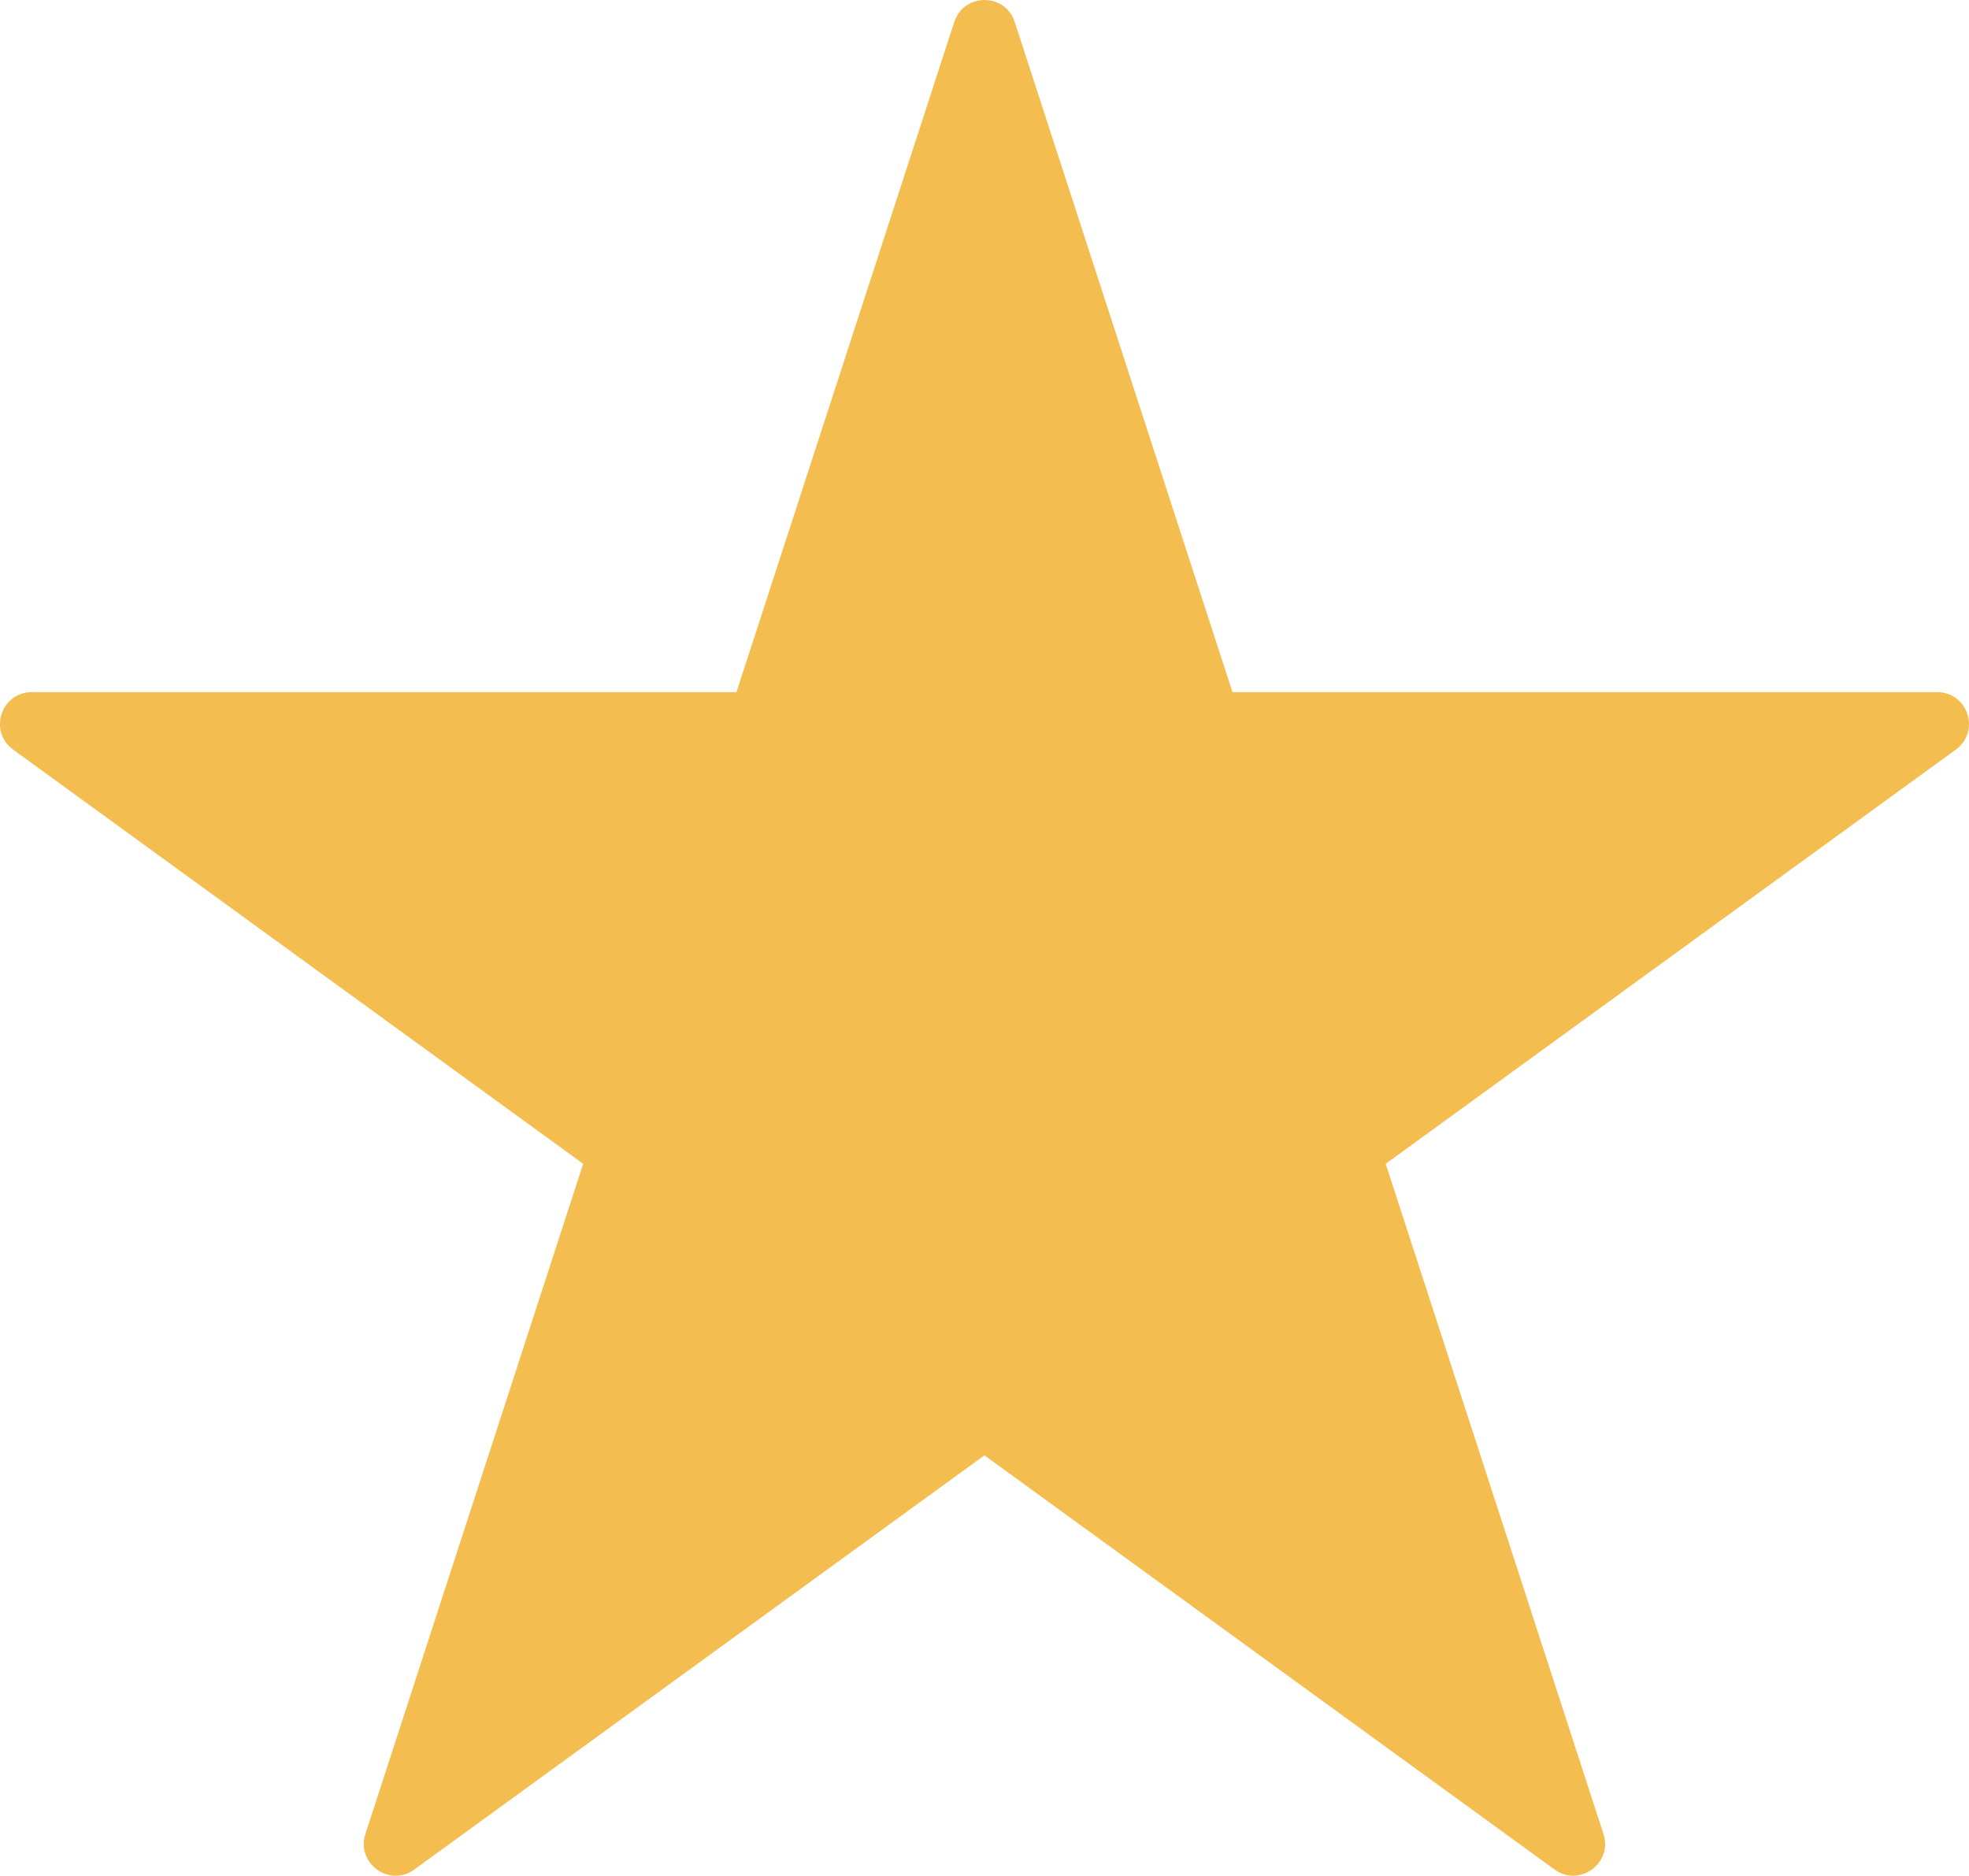 <?xml version="1.0" encoding="UTF-8"?>
<svg id="a" data-name="Ebene_1" xmlns="http://www.w3.org/2000/svg" viewBox="0 0 456.89 435.26">
  <defs>
    <style>
      .b {
        fill: #f4bd4f;
      }
    </style>
  </defs>
  <path class="b" d="M235.46,5.1l50.53,155.51h163.51c7.14,0,10.11,9.14,4.33,13.34l-132.29,96.11,50.53,155.51c2.21,6.79-5.57,12.44-11.35,8.25l-132.29-96.11-132.29,96.11c-5.78,4.2-13.56-1.45-11.35-8.25l50.53-155.51L3.05,173.95c-5.78-4.2-2.81-13.34,4.33-13.34h163.51L221.43,5.1c2.21-6.79,11.82-6.79,14.03,0Z"/>
</svg>